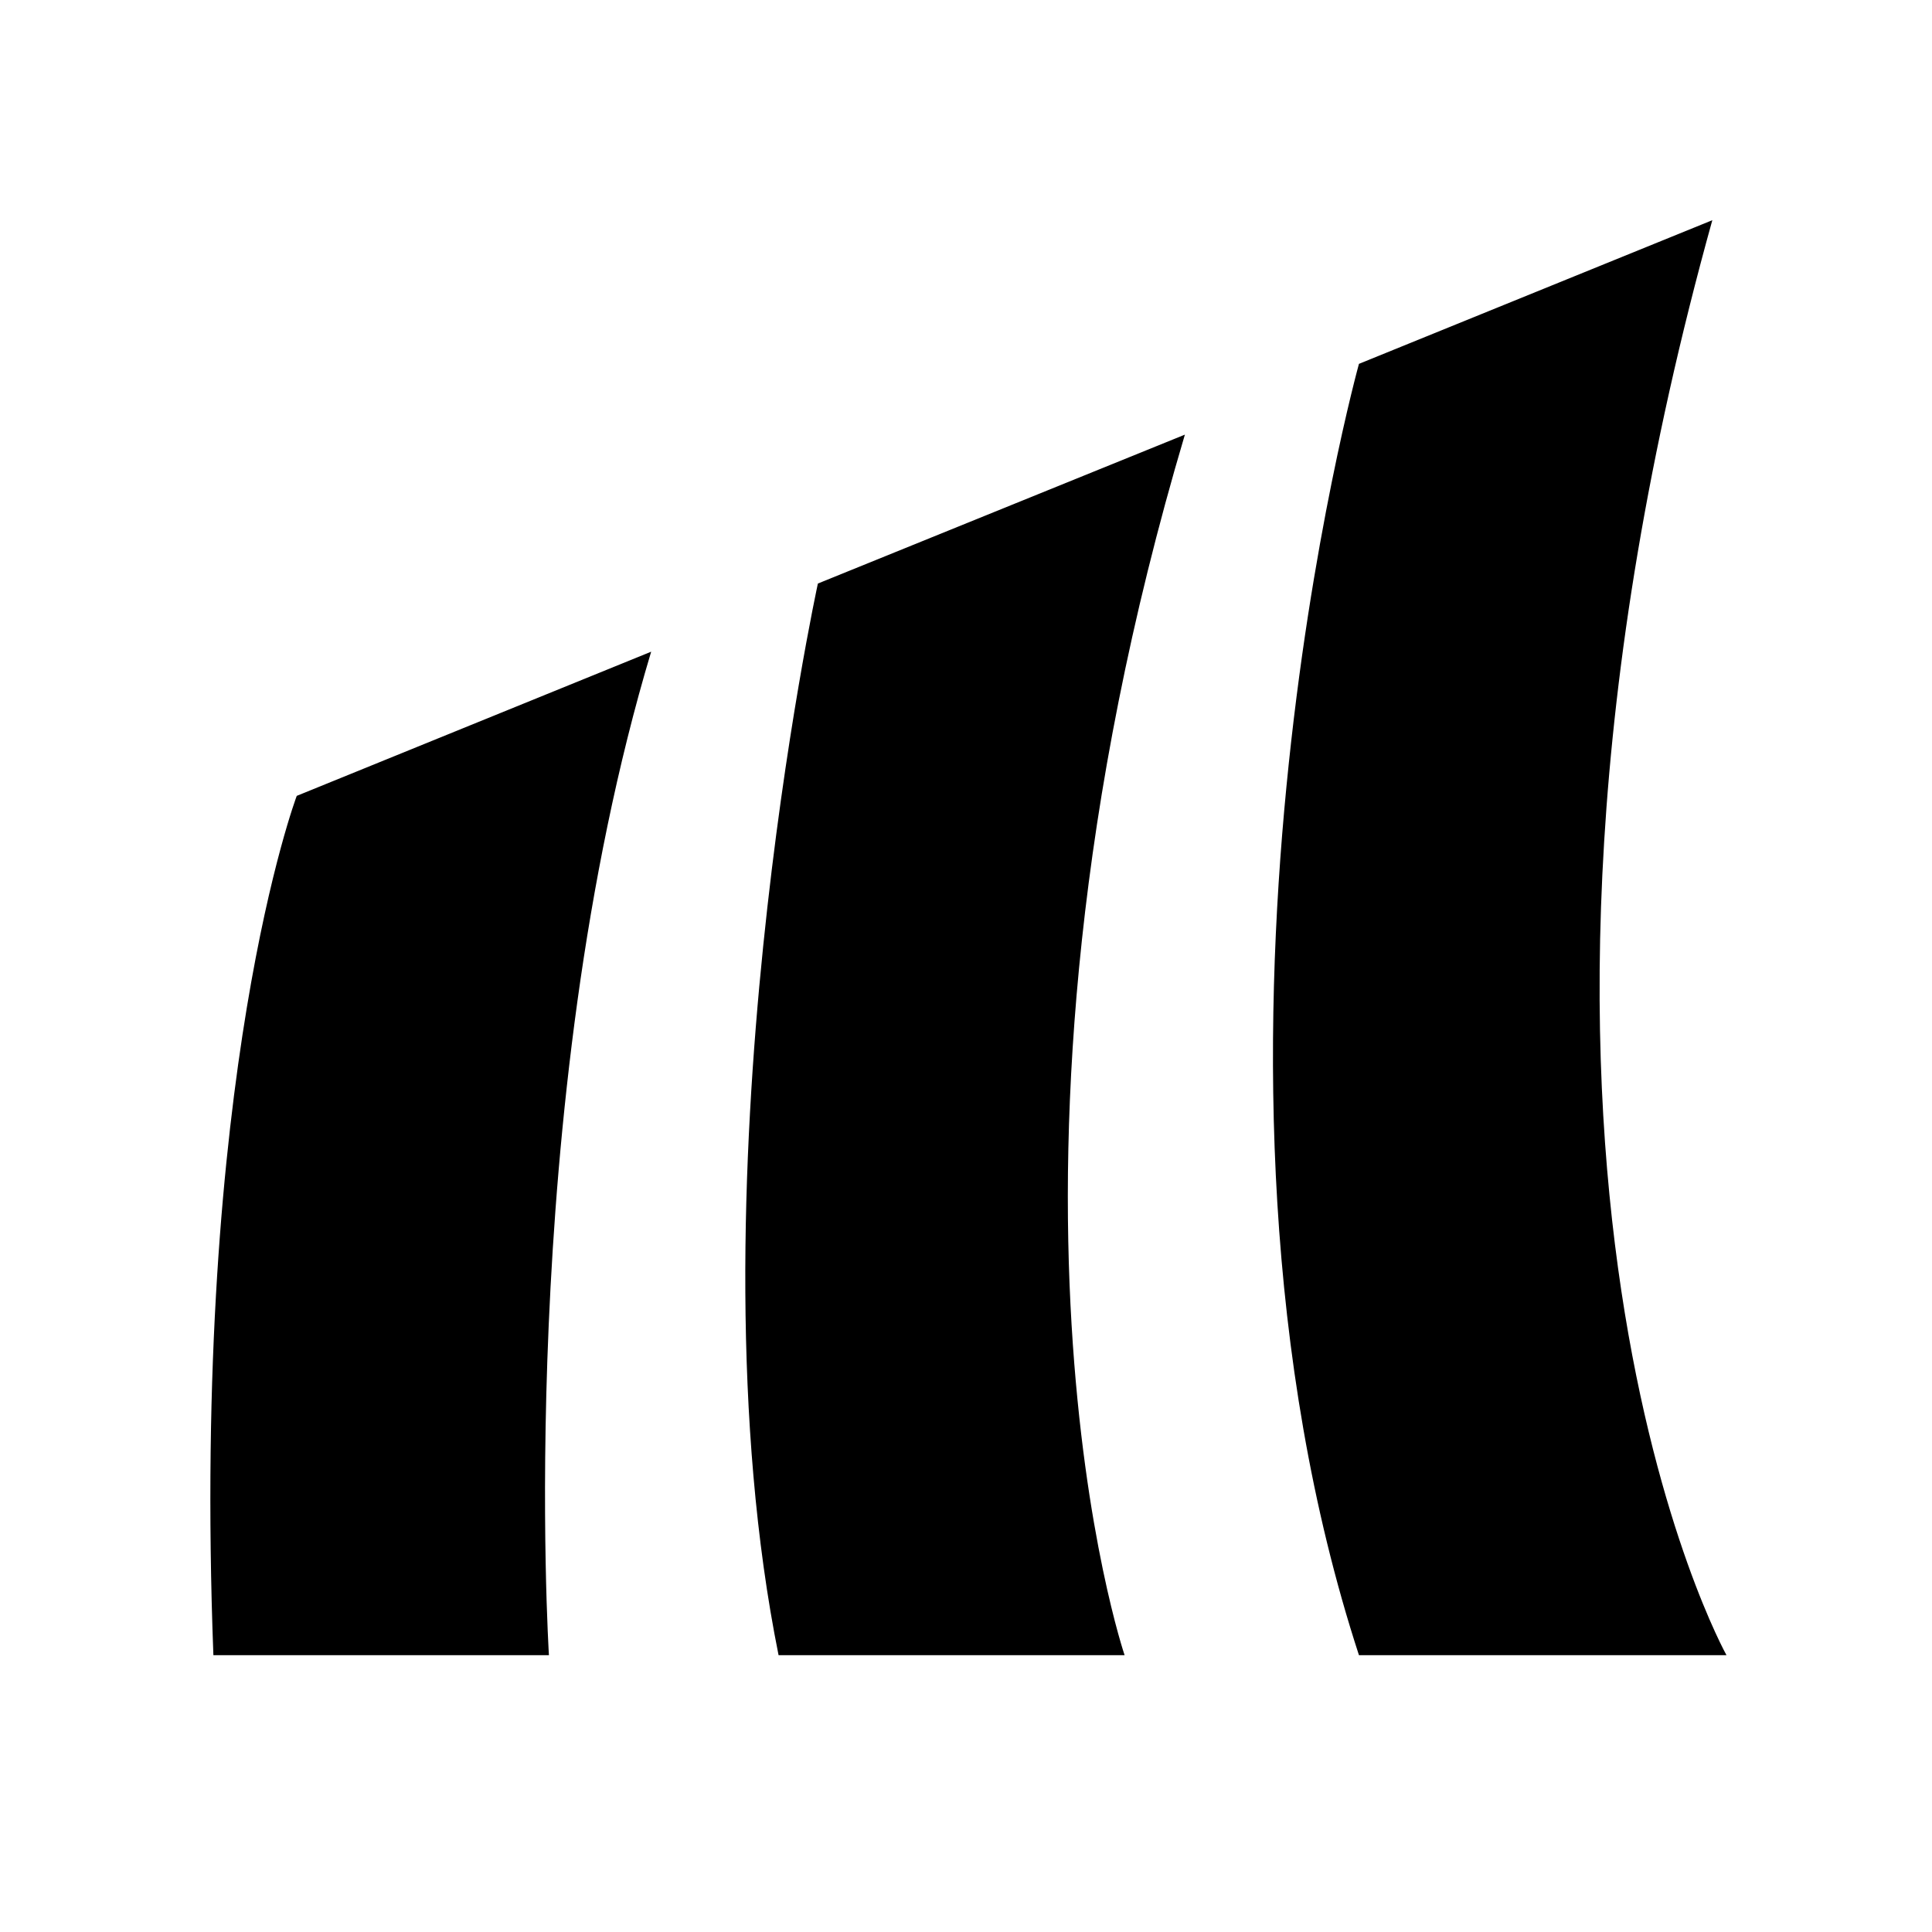 <?xml version="1.0" encoding="utf-8"?>
<!-- Generator: Adobe Illustrator 19.0.0, SVG Export Plug-In . SVG Version: 6.00 Build 0)  -->
<svg version="1.1" id="Layer_1" xmlns="http://www.w3.org/2000/svg" xmlns:xlink="http://www.w3.org/1999/xlink" x="0px" y="0px"
	 viewBox="0 0 368.5 368.5" style="enable-background:new 0 0 368.5 368.5;" xml:space="preserve">
<style type="text/css">
	.st0{display:none;fill:#BBBBBB;stroke:#000000;stroke-miterlimit:10;}
	.st1{display:none;clip-path:url(#SVGID_2_);fill:#FFFFFF;}
	.st2{clip-path:url(#SVGID_2_);fill:#FFFFFF;}
	.st3{clip-path:url(#SVGID_2_);}
</style>
<rect x="44.1" y="332.4" class="st0" width="4.8" height="63.8"/>
<g>
	<defs>
		<rect id="SVGID_1_" x="1" y="17.9" width="1225.5" height="419.1"/>
	</defs>
	<clipPath id="SVGID_2_">
		<use xlink:href="#SVGID_1_"  style="overflow:visible;"/>
	</clipPath>
	<path class="st1" d="M93.1,396.2v-30c0-4.1-1.3-7.2-3.9-9.5c-2.6-2.1-6.1-3.1-10.5-3.1c-5.3,0-9.4,1.6-12.5,4.7
		c-3,3.1-4.6,7.2-4.6,12.2v25.8h-4.8v-46h4.8v6.3c3.6-4.9,9.3-7.3,16.9-7.3c5.6,0,10.1,1.3,13.6,4c3.8,2.9,5.7,7,5.7,12.2v30.8H93.1
		z"/>
	<polygon class="st1" points="116.8,356.7 116.8,396.2 112.2,396.2 112,356.7 102.7,356.7 102.7,352.3 112,352.3 112,338.4 
		116.8,338.4 116.8,352.3 126.3,352.3 126.3,356.7 	"/>
	<path class="st1" d="M132.6,374.9c0.6,11.9,6.9,17.9,18.9,17.9c9.1,0,15.1-3.7,18-11.2h4.9c-1.8,5.9-4.9,10-9.3,12.4
		c-3.8,2.1-8.4,3.2-13.7,3.2c-7.7,0-13.6-2.2-17.7-6.7c-3.8-4.1-5.7-9.9-5.7-17.2c0-7.2,2.2-13,6.5-17.5c4.4-4.5,10.1-6.7,17.4-6.7
		c7.2,0,13,2,17.3,6.1c4.3,4,6.5,9.5,6.5,16.3v3.3L132.6,374.9z M151.7,353.6c-5.3,0-9.7,1.5-13.1,4.5c-3.4,3-5.4,7.1-6,12.4h37.6
		c-0.3-5.3-2.1-9.4-5.5-12.4C161.4,355.1,157.1,353.6,151.7,353.6"/>
	<rect x="180.2" y="332.4" class="st1" width="4.8" height="63.8"/>
	<rect x="193" y="332.4" class="st1" width="4.8" height="63.8"/>
	<path class="st1" d="M208.1,341.9c-1,0-1.8-0.6-2.3-1.9v-6.6c0.6-1.3,1.3-1.9,2.3-1.9c0.8,0,1.6,0.6,2.5,1.7v7
		C209.7,341.4,208.9,341.9,208.1,341.9 M205.8,349.5h4.8v46.6h-4.8V349.5z"/>
	<path class="st1" d="M239.6,413c-5.6,0-10.3-1.1-13.8-3.3c-4.4-2.6-6.7-7.1-7.1-13.3h4.8c0.7,8.1,6.1,12.1,16.2,12.1
		c11.7,0,17.5-4.9,17.5-14.7v-6c-4.3,5.5-10.4,8.3-18.4,8.3c-7,0-12.6-2.2-16.6-6.5c-4.1-4.3-6.1-9.9-6.1-16.8
		c0-7,2.1-12.7,6.3-17.1c4.2-4.4,9.9-6.6,17.2-6.6c7.9,0,13.8,2.8,17.8,8.5v-7.4h4.8V394C262,406.7,254.5,413,239.6,413
		 M239.2,353.6c-5.6,0-10.2,1.9-13.5,5.6c-3.3,3.5-4.9,8-4.9,13.5c0,5.6,1.5,10.1,4.5,13.4c3.2,3.7,7.6,5.5,13.3,5.5
		c5.8,0,10.3-1.7,13.6-5.2c3.3-3.4,5-8,5-13.5c0-5.5-1.6-10.1-4.9-13.9C249,355.4,244.7,353.6,239.2,353.6"/>
	<path class="st1" d="M271.6,374.9c0.6,11.9,6.9,17.9,18.9,17.9c9.1,0,15.1-3.7,18-11.2h4.9c-1.8,5.9-4.9,10-9.3,12.4
		c-3.8,2.1-8.4,3.2-13.7,3.2c-7.7,0-13.6-2.2-17.7-6.7c-3.8-4.1-5.7-9.9-5.7-17.2c0-7.2,2.2-13,6.5-17.5c4.4-4.5,10.1-6.7,17.4-6.7
		c7.2,0,13,2,17.3,6.1c4.3,4,6.5,9.5,6.5,16.3v3.3L271.6,374.9z M290.7,353.6c-5.3,0-9.7,1.5-13.1,4.5c-3.4,3-5.4,7.1-6,12.4h37.6
		c-0.3-5.3-2.1-9.4-5.5-12.4C300.4,355.1,296.1,353.6,290.7,353.6"/>
	<path class="st1" d="M355.5,396.2v-30c0-4.1-1.3-7.2-3.9-9.5c-2.6-2.1-6.1-3.1-10.5-3.1c-5.3,0-9.4,1.6-12.5,4.7
		c-3,3.1-4.6,7.2-4.6,12.2v25.8h-4.8v-46h4.8v6.3c3.6-4.9,9.3-7.3,16.9-7.3c5.6,0,10.1,1.3,13.6,4c3.8,2.9,5.7,7,5.7,12.2v30.8
		H355.5z"/>
	<polygon class="st1" points="379.2,356.7 379.2,396.2 374.6,396.2 374.4,356.7 365.1,356.7 365.1,352.3 374.4,352.3 374.4,338.4 
		379.2,338.4 379.2,352.3 388.7,352.3 388.7,356.7 	"/>
	<path class="st1" d="M453.6,396.8c-8.2,0-14.8-1.5-19.8-4.4c-6.2-3.6-9.3-9.2-9.3-16.8v-2.3h4.8v1.9c0,11.5,8.1,17.2,24.4,17.2
		c5.6,0,10.3-0.8,14-2.5c4.8-2.2,7.2-5.6,7.2-10.2c0-3.2-0.9-5.6-2.6-7.3c-1.4-1.4-3.9-2.6-7.4-3.7c-1.9-0.5-6.3-1.5-13.4-3
		c-8.1-1.7-13.5-3.3-16.4-4.7c-5.7-2.9-8.6-7.2-8.6-12.9c0-10.9,8.4-16.4,25.2-16.4c17.6,0,26.4,6.8,26.6,20.5h-4.7
		c-0.4-6.6-2.6-11-6.8-13.3c-3.4-1.9-8.4-2.8-15.1-2.8c-13.6,0-20.4,4-20.4,11.9c0,3.9,1.8,6.8,5.5,8.7c2.6,1.3,6.9,2.5,13.1,3.7
		c11.4,2,19,4.2,22.9,6.5c4.6,2.8,6.9,7.1,6.9,13c0,5.9-3,10.3-9.1,13.4C466,395.7,460.3,396.8,453.6,396.8"/>
	<path class="st1" d="M508.6,397.2c-7.5,0-13.4-2.2-17.7-6.7c-4.4-4.5-6.5-10.2-6.5-17.3c0-7.3,2.2-13.2,6.7-17.5
		c4.5-4.4,10.4-6.5,17.7-6.5c7.3,0,13.2,2.2,17.6,6.5c4.4,4.4,6.6,10.2,6.6,17.5c0,7.3-2.2,13.2-6.7,17.5
		C521.8,395.1,515.9,397.2,508.6,397.2 M523,359c-3.4-3.6-8.2-5.4-14.4-5.4c-6,0-10.8,1.8-14.3,5.3c-3.5,3.5-5.3,8.3-5.3,14.3
		c0,6,1.8,10.7,5.3,14.2c3.5,3.5,8.3,5.3,14.2,5.3c6,0,10.7-1.8,14.2-5.3c3.5-3.5,5.3-8.3,5.3-14.2C528.2,367.3,526.5,362.6,523,359
		"/>
	<path class="st1" d="M547.2,351.3v3h10.4v4.5h-10.4v37.4h-4.8v-37.4h-6.8v-4.5h6.8v-3c0-11.9,8-17.8,23.9-17.8v4.3
		C553.6,337.9,547.2,342.4,547.2,351.3"/>
	<polygon class="st1" points="574,356.7 574,396.2 569.4,396.2 569.2,356.7 559.9,356.7 559.9,352.3 569.2,352.3 569.2,338.4 
		574,338.4 574,352.3 583.5,352.3 583.5,356.7 	"/>
	<polygon class="st1" points="636.7,396.2 632.3,396.2 620.8,371.1 610,396.2 605.7,396.2 584.5,350.3 590,350.3 607.8,389.9 
		618.1,365.1 611.2,350.3 616.7,350.3 634.4,389.9 650.9,350.3 656.1,350.3 	"/>
	<path class="st1" d="M700.1,396.3V388c-4.2,6.1-10.6,9.2-19.1,9.2c-7.3,0-13-2.3-17.2-7c-4-4.4-5.9-10-5.9-16.9
		c0-7.1,2-12.8,6-17.2c4.2-4.6,10-7,17.5-7c8.4,0,14.6,3,18.7,8.9v-8.7h4.8v46.9H700.1z M695.3,359c-3.4-3.6-8.2-5.5-14.4-5.5
		c-5.8,0-10.3,1.9-13.7,5.8c-3.1,3.6-4.6,8.3-4.6,13.9c0,5.7,1.5,10.3,4.6,13.8c3.3,3.8,7.8,5.6,13.7,5.6c5.8,0,10.5-1.8,14-5.5
		c3.5-3.7,5.2-8.3,5.2-13.9C700.1,367.3,698.5,362.5,695.3,359"/>
	<path class="st1" d="M722.6,361.1c-2.8,4.3-4.1,9.9-4.1,16.6v18.4h-4.8v-46h4.8v7.8c0.9-1.4,2.1-2.7,3.6-3.9c4.1-3.3,9.6-5,16.5-5
		v4.4C731.2,353.6,725.9,356.1,722.6,361.1"/>
	<path class="st1" d="M745.3,374.9c0.6,11.9,6.9,17.9,18.9,17.9c9.1,0,15.1-3.7,18-11.2h4.9c-1.8,5.9-4.9,10-9.3,12.4
		c-3.8,2.1-8.4,3.2-13.7,3.2c-7.7,0-13.6-2.2-17.7-6.7c-3.8-4.1-5.7-9.9-5.7-17.2c0-7.2,2.2-13,6.5-17.5c4.4-4.5,10.1-6.7,17.4-6.7
		c7.2,0,13,2,17.3,6.1c4.3,4,6.5,9.5,6.5,16.3v3.3L745.3,374.9z M764.5,353.6c-5.3,0-9.7,1.5-13.1,4.5c-3.4,3-5.4,7.1-6,12.4H783
		c-0.3-5.3-2.1-9.4-5.5-12.4C774.1,355.1,769.8,353.6,764.5,353.6"/>
	<path class="st1" d="M853.2,396.8c-8.2,0-14.8-1.5-19.8-4.4c-6.2-3.6-9.3-9.2-9.3-16.8v-2.3h4.8v1.9c0,11.5,8.1,17.2,24.4,17.2
		c5.6,0,10.3-0.8,14-2.5c4.8-2.2,7.2-5.6,7.2-10.2c0-3.2-0.9-5.6-2.6-7.3c-1.4-1.4-3.9-2.6-7.4-3.7c-1.9-0.5-6.3-1.5-13.4-3
		c-8.1-1.7-13.5-3.3-16.4-4.7c-5.7-2.9-8.6-7.2-8.6-12.9c0-10.9,8.4-16.4,25.2-16.4c17.6,0,26.4,6.8,26.6,20.5h-4.7
		c-0.4-6.6-2.6-11-6.8-13.3c-3.4-1.9-8.4-2.8-15.1-2.8c-13.6,0-20.4,4-20.4,11.9c0,3.9,1.8,6.8,5.5,8.7c2.6,1.3,6.9,2.5,13.1,3.7
		c11.4,2,19,4.2,22.9,6.5c4.6,2.8,6.9,7.1,6.9,13c0,5.9-3,10.3-9.1,13.4C865.6,395.7,859.9,396.8,853.2,396.8"/>
	<path class="st1" d="M908.2,397.2c-7.5,0-13.4-2.2-17.7-6.7c-4.4-4.5-6.5-10.2-6.5-17.3c0-7.3,2.2-13.2,6.7-17.5
		c4.5-4.4,10.4-6.5,17.7-6.5c7.3,0,13.2,2.2,17.6,6.5c4.4,4.4,6.6,10.2,6.6,17.5c0,7.3-2.2,13.2-6.7,17.5
		C921.4,395.1,915.5,397.2,908.2,397.2 M922.6,359c-3.4-3.6-8.2-5.4-14.4-5.4c-6,0-10.8,1.8-14.3,5.3c-3.5,3.5-5.3,8.3-5.3,14.3
		c0,6,1.8,10.7,5.3,14.2c3.5,3.5,8.3,5.3,14.3,5.3c6,0,10.7-1.8,14.2-5.3c3.5-3.5,5.3-8.3,5.3-14.2
		C927.8,367.3,926.1,362.6,922.6,359"/>
	<rect x="937.9" y="332.4" class="st1" width="4.8" height="63.8"/>
	<path class="st1" d="M987,396.3v-6.4c-3.7,4.9-9.3,7.3-16.8,7.3c-5.9,0-10.6-1.4-14-4.2c-3.6-3.1-5.5-7.4-5.5-12.9v-29.8h4.8V380
		c0,8.5,4.9,12.8,14.7,12.8c5.6,0,9.9-1.6,12.8-4.9c2.7-3.1,4-7.3,4-12.8v-24.8h4.8v46H987z"/>
	<polygon class="st1" points="1010.7,356.7 1010.7,396.2 1006.1,396.2 1005.9,356.7 996.6,356.7 996.6,352.3 1005.9,352.3 
		1005.9,338.4 1010.7,338.4 1010.7,352.3 1020.2,352.3 1020.2,356.7 	"/>
	<path class="st1" d="M1027,341.9c-1,0-1.8-0.6-2.3-1.9v-6.6c0.6-1.3,1.3-1.9,2.3-1.9c0.8,0,1.6,0.6,2.5,1.7v7
		C1028.7,341.4,1027.9,341.9,1027,341.9 M1024.8,349.5h4.8v46.6h-4.8V349.5z"/>
	<path class="st1" d="M1059.1,397.2c-7.5,0-13.4-2.2-17.7-6.7c-4.4-4.5-6.5-10.2-6.5-17.3c0-7.3,2.2-13.2,6.7-17.5
		c4.5-4.4,10.4-6.5,17.7-6.5c7.3,0,13.2,2.2,17.6,6.5c4.4,4.4,6.6,10.2,6.6,17.5c0,7.3-2.2,13.2-6.7,17.5
		C1072.4,395.1,1066.4,397.2,1059.1,397.2 M1073.6,359c-3.4-3.6-8.2-5.4-14.4-5.4c-6,0-10.8,1.8-14.3,5.3c-3.5,3.5-5.3,8.3-5.3,14.3
		c0,6,1.8,10.7,5.3,14.2c3.5,3.5,8.3,5.3,14.3,5.3c6,0,10.7-1.8,14.2-5.3c3.5-3.5,5.3-8.3,5.3-14.2
		C1078.8,367.3,1077,362.6,1073.6,359"/>
	<path class="st1" d="M1125.1,396.2v-30c0-4.1-1.3-7.2-4-9.5c-2.6-2.1-6.1-3.1-10.5-3.1c-5.3,0-9.4,1.6-12.5,4.7
		c-3,3.1-4.6,7.2-4.6,12.2v25.8h-4.8v-46h4.8v6.3c3.6-4.9,9.3-7.3,16.9-7.3c5.6,0,10.1,1.3,13.6,4c3.8,2.9,5.7,7,5.7,12.2v30.8
		H1125.1z"/>
	<path class="st1" d="M1157.6,397.4c-14,0-21-6.3-21-18.8h5c0,5,1.3,8.6,3.9,10.8c2.6,2.3,6.6,3.4,12.2,3.4c3.8,0,6.9-0.6,9.3-1.8
		c3-1.6,4.5-3.9,4.5-7c0-3.8-3.1-6.4-9.4-7.8c-0.4-0.1-3.6-0.6-9.4-1.5c-9.4-1.4-14.1-5.5-14.1-12.2c0-4.4,1.9-7.8,5.6-10.3
		c3.2-2.1,7.1-3.2,11.8-3.2c13.5,0,20.2,5.6,20.2,16.7h-5.1c0-4.3-1.2-7.4-3.5-9.3c-2.3-1.9-6.1-2.9-11.2-2.9
		c-3.4,0-6.4,0.7-8.7,2.1c-2.8,1.6-4.1,3.9-4.1,6.8c0,3.8,3.1,6.2,9.2,7.2c1.6,0.3,5,0.9,10,1.8c9.2,1.6,13.7,5.7,13.7,12.5
		c0,4.8-2.1,8.3-6.2,10.6C1166.9,396.5,1162.7,397.4,1157.6,397.4"/>
	<polygon class="st1" points="430.1,288.7 522.7,67.9 534.4,67.9 446.4,277.9 585.8,277.9 581.3,288.7 	"/>
	<path class="st1" d="M732,288.7l15-35.8c-24.9,26.3-53.3,39.4-85.2,39.4c-24.5,0-40.4-8-47.5-24.1c-7-15-5.4-34.5,4.7-58.6
		c10.3-24.5,25.2-44.4,44.8-59.6c21.1-16.1,44.1-24.1,69-24.1c31.9,0,49,12.8,51.3,38.4l16.1-38.4H812l-68.2,162.8H732z
		 M726.9,136.6c-20.8,0-40.2,7.3-58.2,21.8c-16.7,13.5-29.4,30.5-38,51.1c-8.7,20.8-10.4,37.8-5,50.8c6,14.1,19.5,21.2,40.5,21.2
		c20.8,0,40.5-7.1,59.2-21.2c18-13.5,31.3-30.4,39.8-50.8c9.4-22.4,10.8-40.1,4.4-53.2C763.2,143.2,749,136.6,726.9,136.6"/>
	<path class="st1" d="M778.6,288.7l67.1-160.2h11.7l-67.1,160.2H778.6z M864.3,96.5c-2.4,0-3.5-1.5-3.3-4.6l9.3-22.1
		c2.7-3.3,5.1-4.9,7.3-4.9c2,0,3.5,1.5,4.6,4.6l-9.6,22.8C869.3,95.1,866.5,96.5,864.3,96.5"/>
	<path class="st1" d="M948.6,288.7l43.8-104.5c6.5-15.4,6.6-27.2,0.5-35.3c-6.1-8.1-17.2-12.2-33.3-12.2c-18.9,0-36.3,5.8-52.1,17.4
		c-15.8,11.6-27.7,26.8-35.5,45.4l-37.4,89.2h-11.7l66.6-158.9h11.7l-12,28.7c19.9-21.7,44.8-32.6,74.5-32.6
		c18.9,0,32.2,4.6,39.9,13.7c8.7,9.8,9.3,23.6,1.9,41.4l-45.2,107.8H948.6z"/>
	<path class="st1" d="M1027,212.8c-17.9,45.8-5,68.7,38.8,68.7c14.7,0,29.2-3.4,43.4-10.1c14.2-6.7,26.5-16.6,37-29.6h12
		c-13.2,18-28.7,31.2-46.5,39.4c-16.1,7.4-33.2,11.1-51.2,11.1c-26.1,0-42.7-7.6-50-22.8c-6.6-14.3-4.5-34.3,6.2-59.9
		c10.4-24.8,26-44.9,47-60.4c20.9-15.5,43.7-23.3,68.2-23.3c24.3,0,40.8,7,49.5,20.9c8.7,13.9,8,32.9-2,56.9l-3.8,9.2H1027z
		 M1127.4,136.6c-19.9,0-38.4,5.9-55.5,17.8c-17.1,11.8-30.6,27.7-40.5,47.7h134.8c7.9-20,8.4-35.9,1.5-47.7
		C1160.8,142.5,1147.4,136.6,1127.4,136.6"/>
	<line class="st2" x1="56.6" y1="151.9" x2="56.5" y2="151.9"/>
	<path class="st3" d="M104.7,315.7h-64c-4.2-110.8,15.9-163.9,15.9-163.9l67.6-27.5C98.1,211.3,104.7,315.7,104.7,315.7"/>
	<path class="st3" d="M214.5,315.7h-66c-17.8-88.3,7.5-204.4,7.5-204.4L226,82.9C183.7,225.2,214.5,315.7,214.5,315.7"/>
	<path class="st3" d="M329.3,315.7h-70.1c-36.9-113.2,0-246.3,0-246.3L326.6,42C276.7,221.5,329.3,315.7,329.3,315.7"/>
</g>
</svg>
